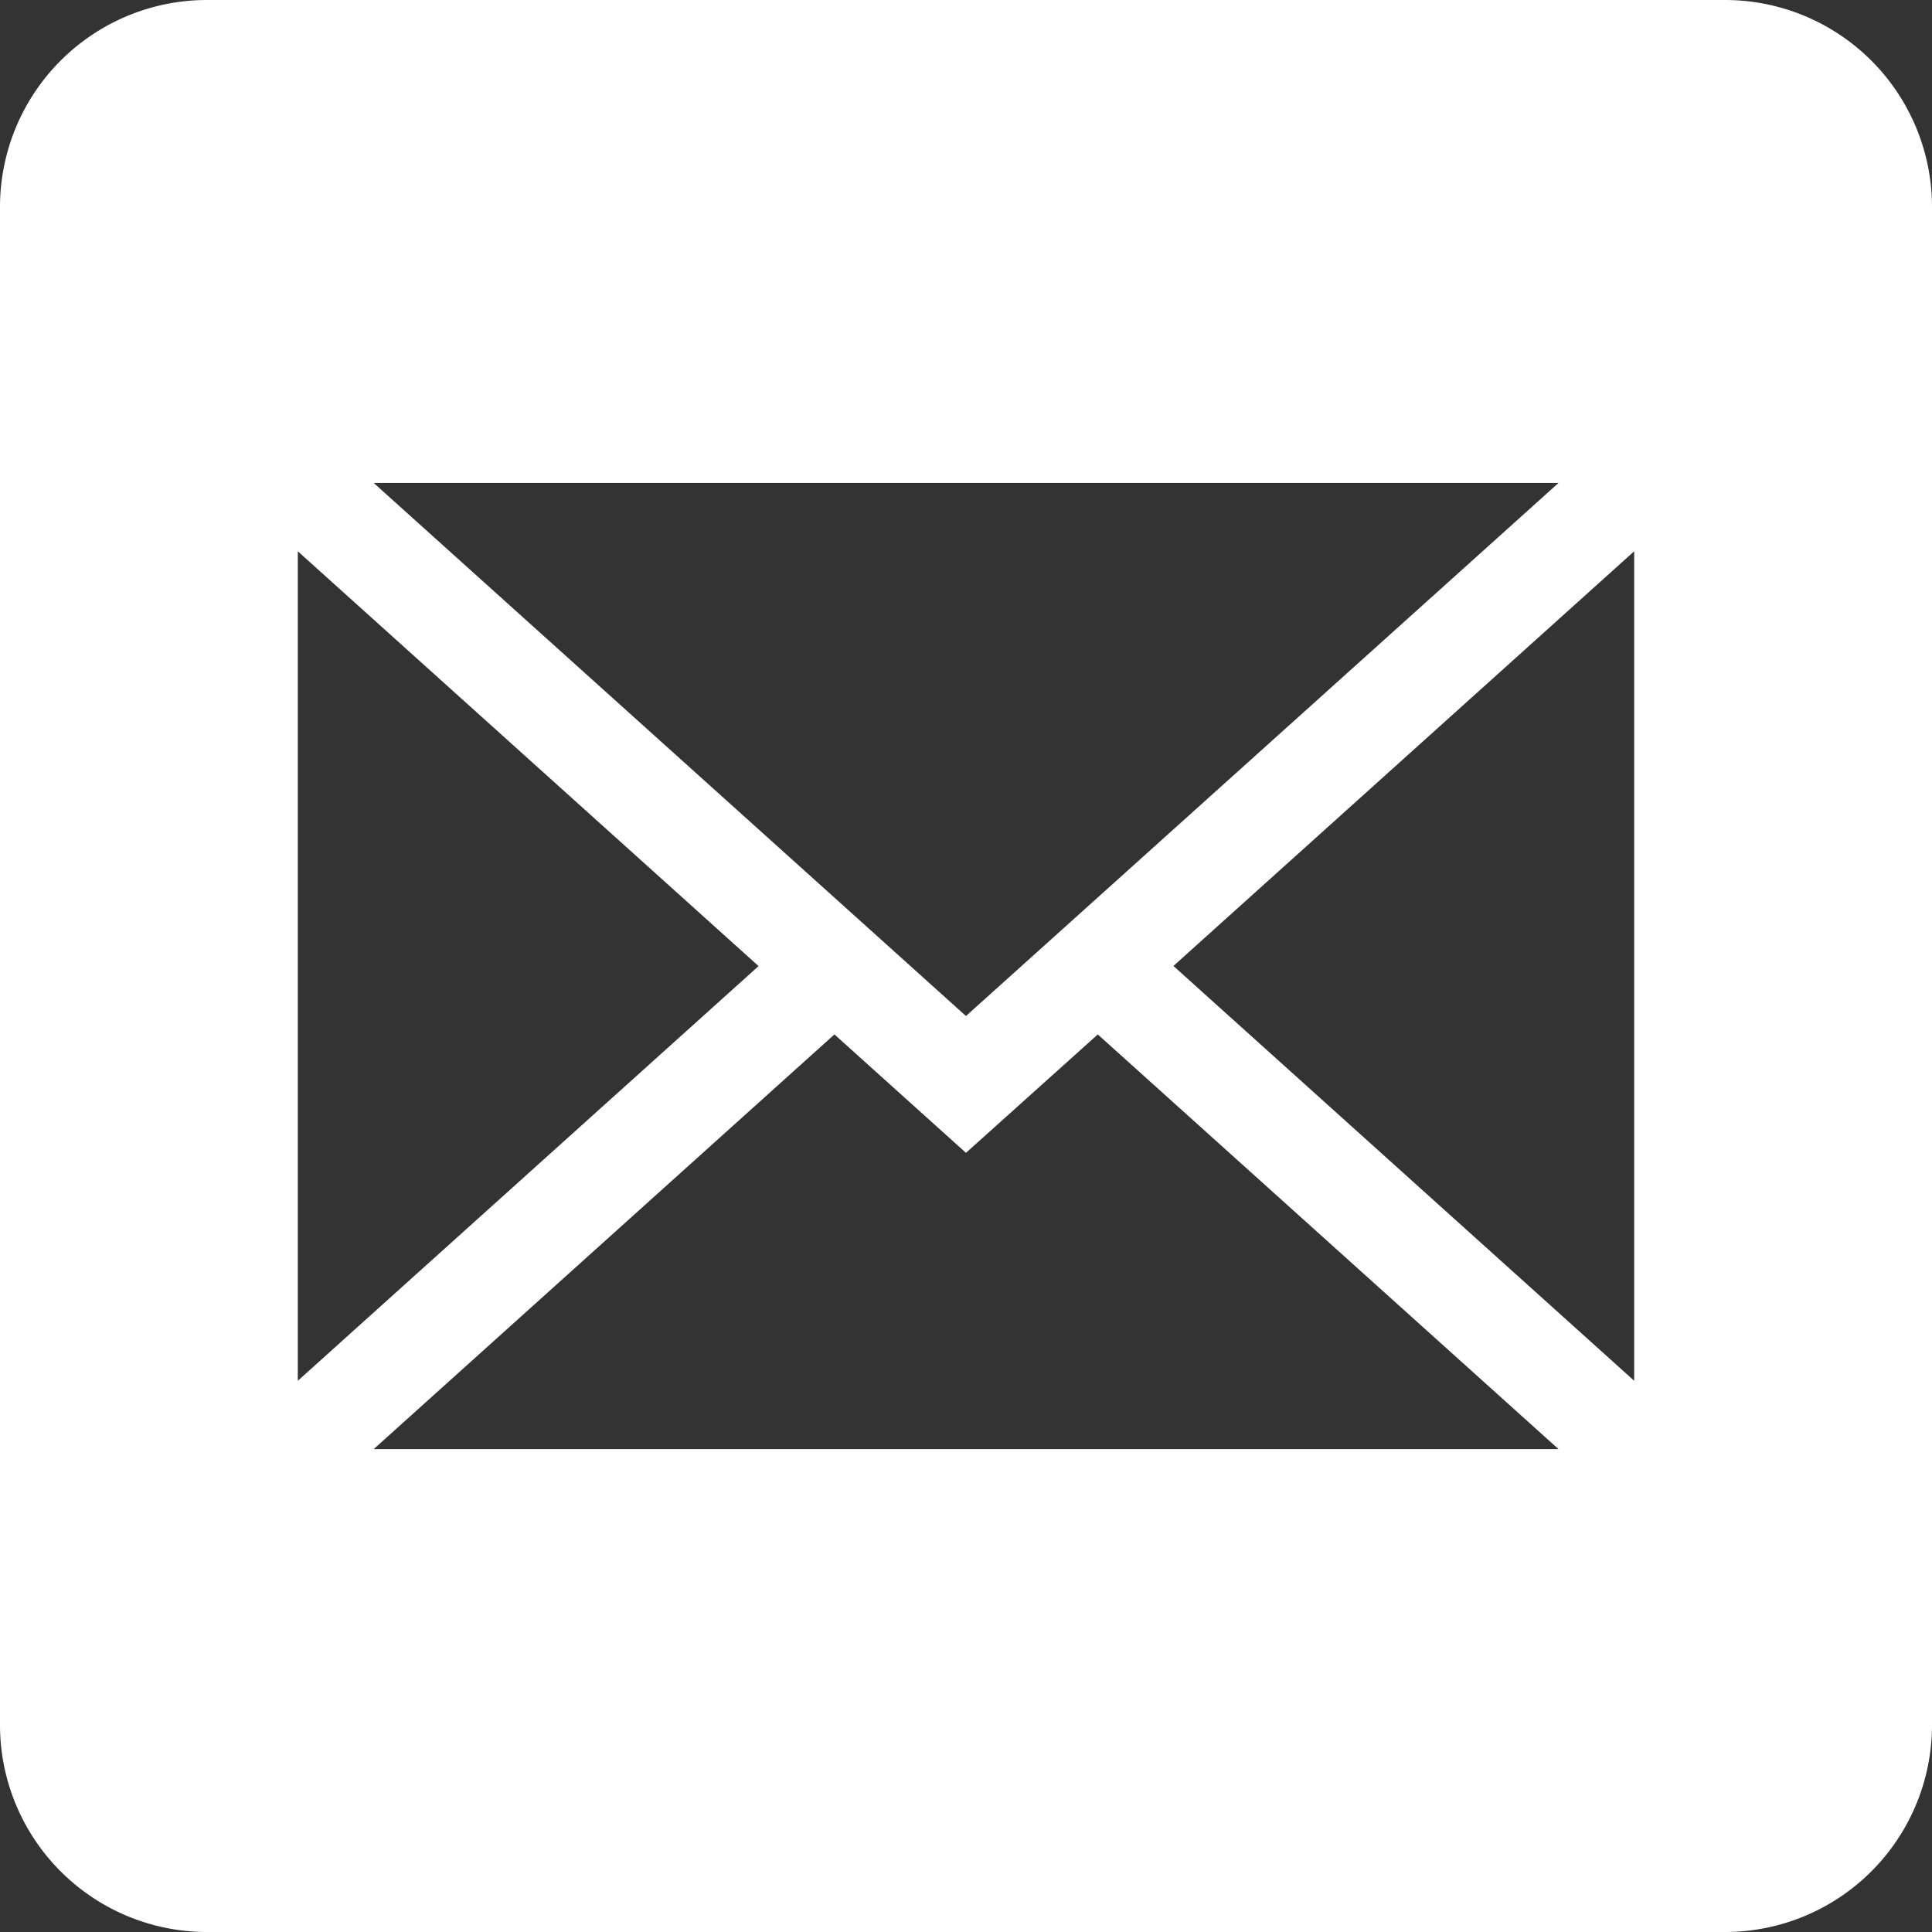 <svg xmlns="http://www.w3.org/2000/svg" width="34.429" height="34.429" viewBox="0 0 34.429 34.429">
  <rect x="0" y="0" width="34.429" height="34.429" fill="#333333" stroke="none"/>
  <path id="Path_4234" data-name="Path 4234" d="M575.618,1009.733H548.566a3.689,3.689,0,0,0-3.688,3.689v27.051a3.689,3.689,0,0,0,3.688,3.689h27.052a3.689,3.689,0,0,0,3.689-3.689v-27.051A3.689,3.689,0,0,0,575.618,1009.733Zm-2.966,8.606-10.56,9.5-10.555-9.5Zm-22.467,1.218,8.211,7.392-8.211,7.39Zm1.352,16,8.211-7.39,2.344,2.11,2.349-2.11,8.211,7.39ZM574,1034.339l-8.211-7.392,8.211-7.39Z" transform="translate(-544.878 -1009.733)" fill="#fff"/>
</svg>
